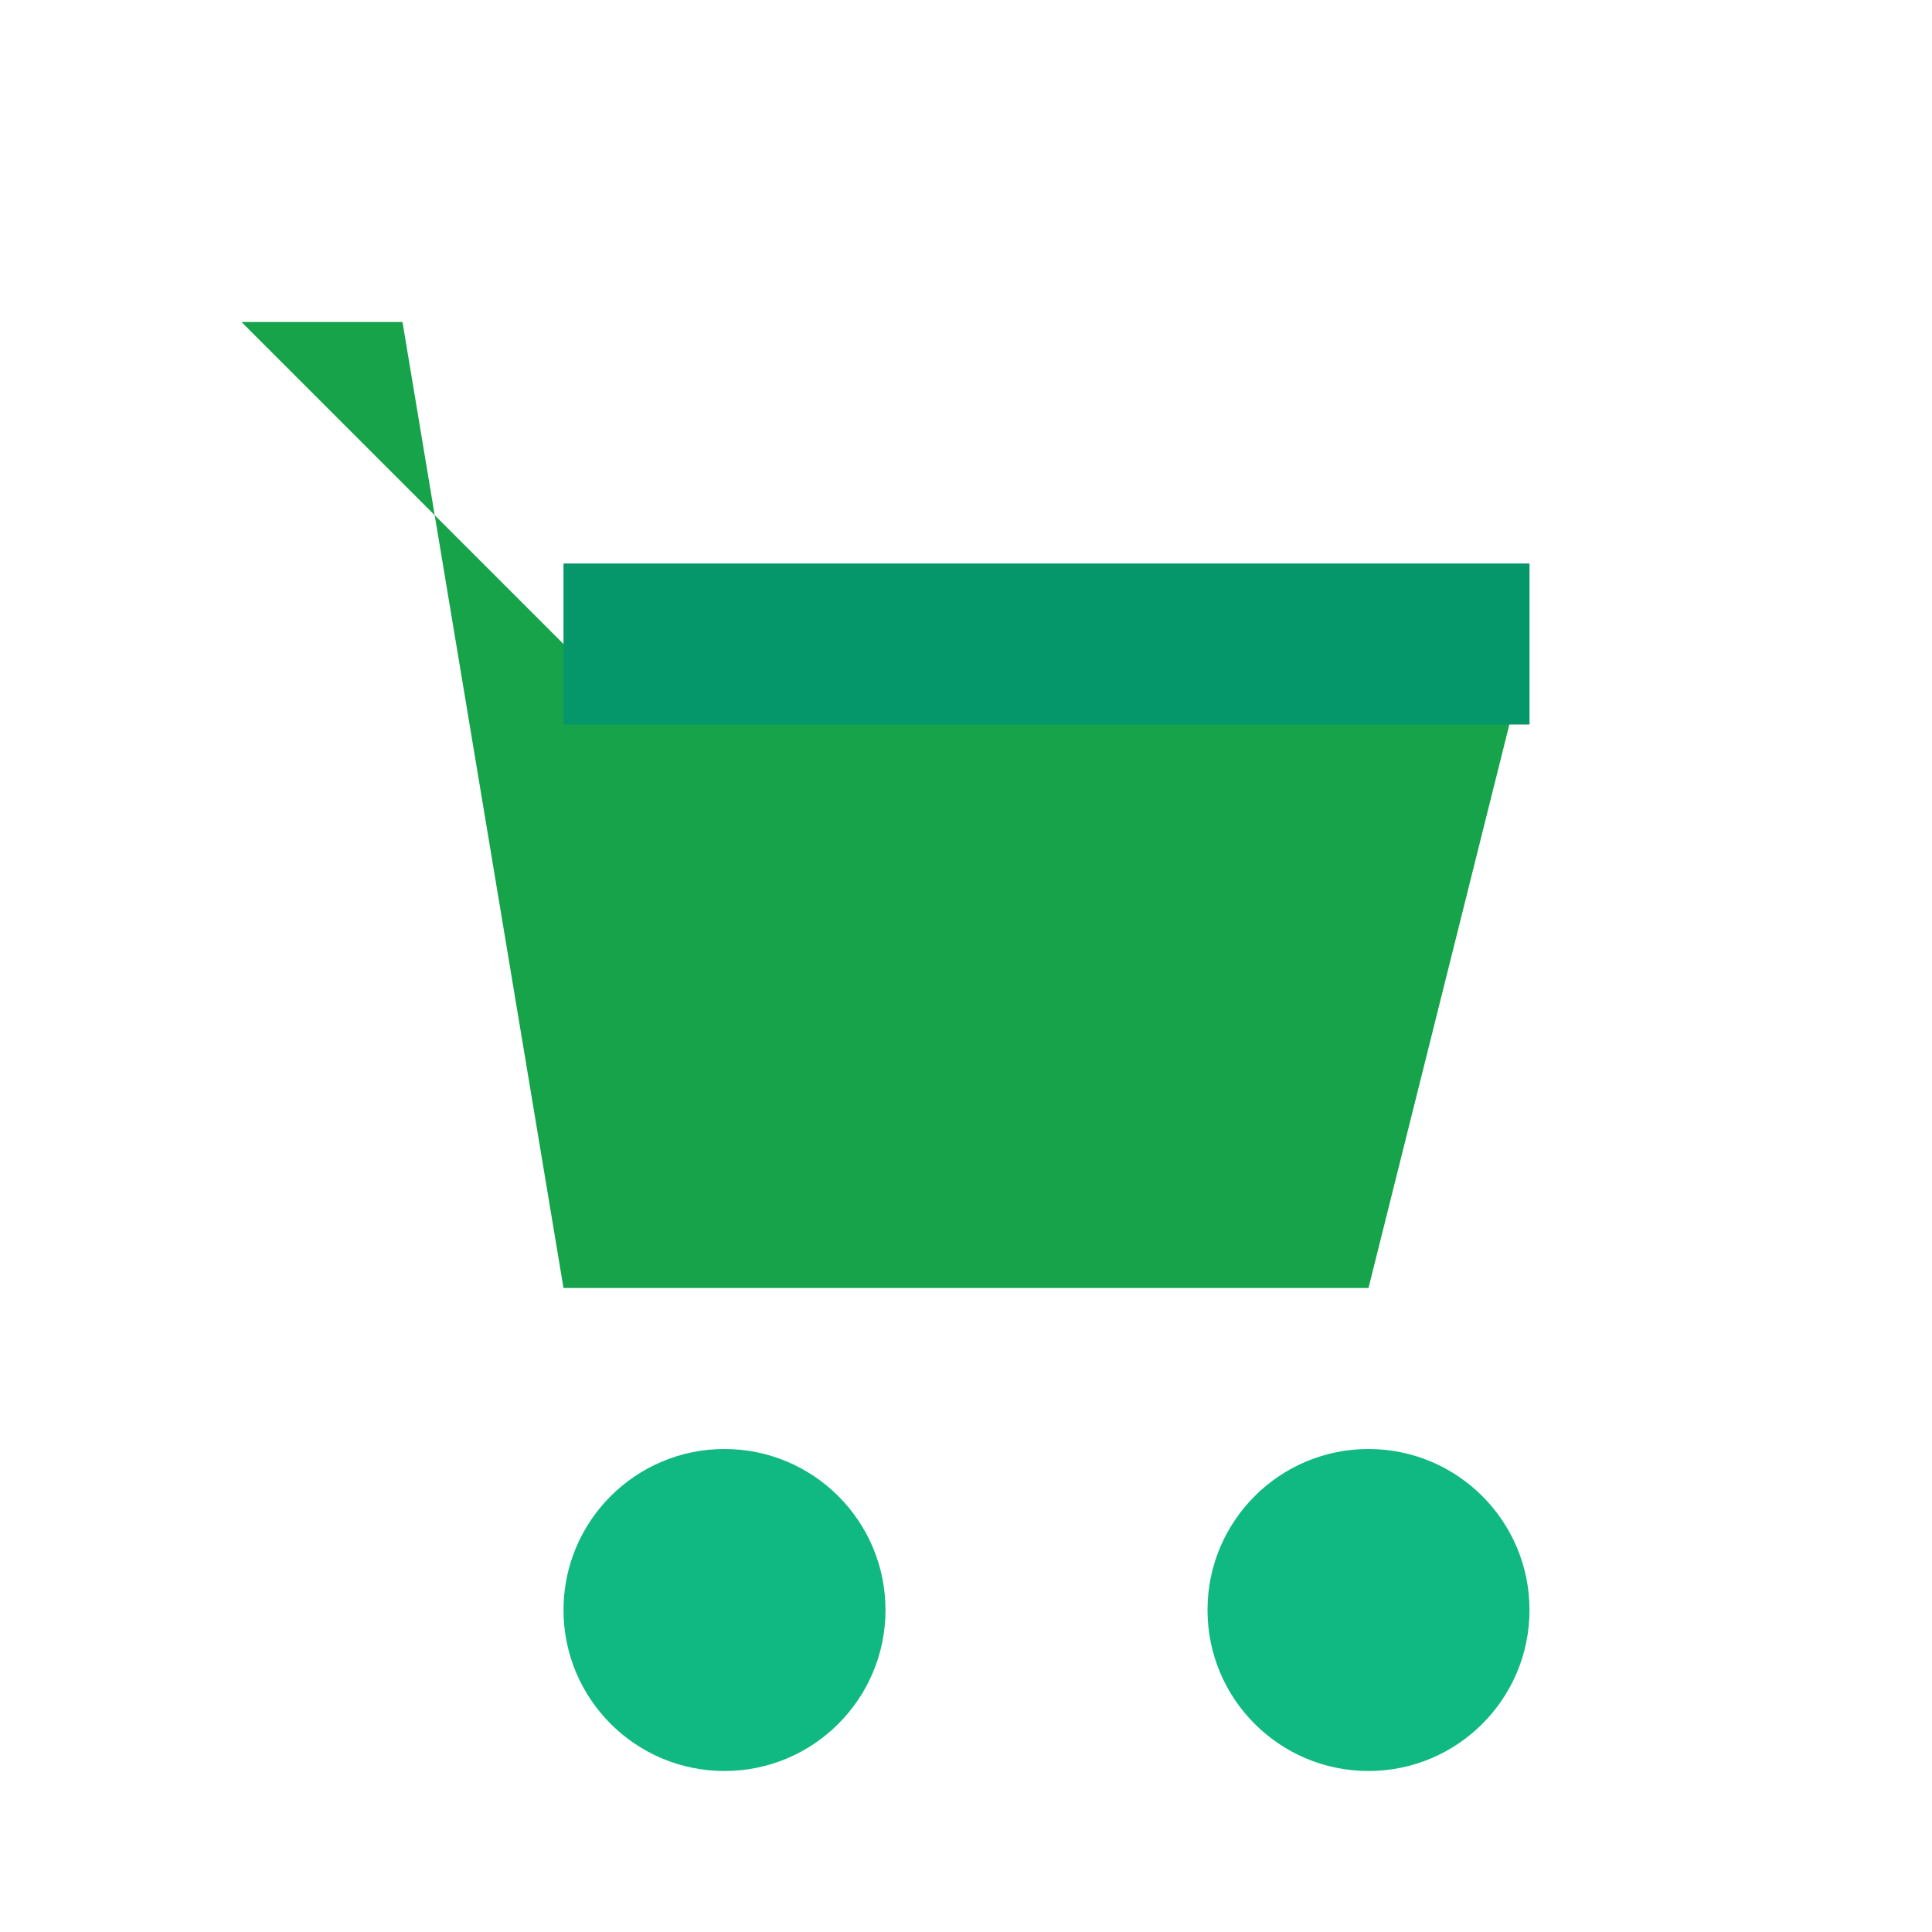 <svg xmlns="http://www.w3.org/2000/svg" viewBox="0 0 24 24">
  <path fill="#16a34a" d="M3 4h2l2 12h10l2-8H7"></path>
  <circle cx="9" cy="20" r="2" fill="#10b981"></circle>
  <circle cx="17" cy="20" r="2" fill="#10b981"></circle>
  <path d="M7 8h12" stroke="#059669" stroke-width="2" fill="none"></path>
</svg>

